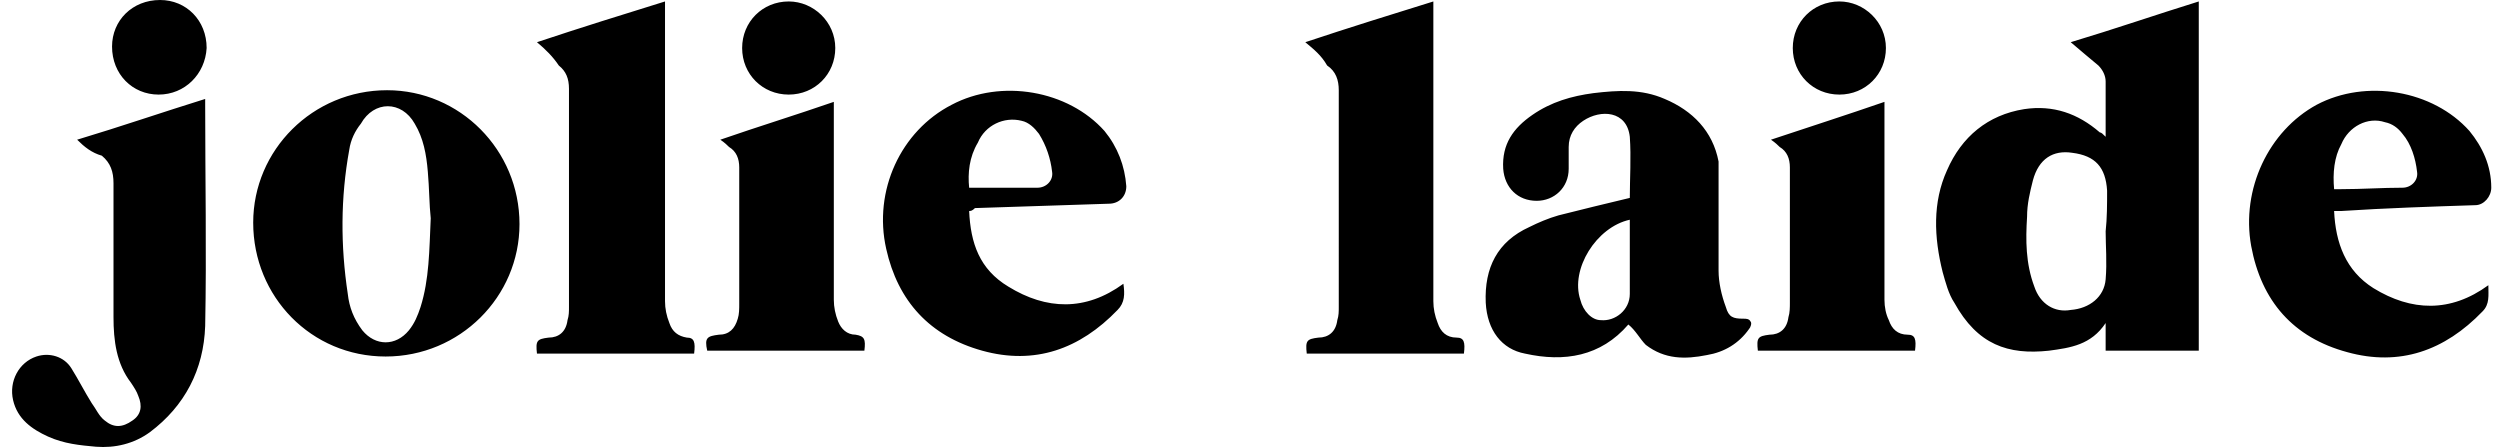 <svg xmlns="http://www.w3.org/2000/svg" viewBox="0 0 171.8 30.8"><path d="M144.7 9.4V5.6c0-.4-.2-.8-.5-1.1-.6-.5-1.2-1-1.9-1.6 3-.9 5.9-1.9 8.8-2.8v24h-6.4v-1.9c-1 1.5-2.4 1.7-3.9 1.9-2.8.3-4.9-.4-6.5-3.3-.4-.6-.6-1.4-.8-2.1-.6-2.4-.7-4.8.3-7 1-2.3 2.8-3.8 5.3-4.2 2-.3 3.7.3 5.2 1.6.1 0 .2.1.4.3zm0 6.5s.1 0 0 0c.1-.9.1-1.9.1-2.8-.1-1.6-.8-2.4-2.4-2.6-1.3-.2-2.3.4-2.7 1.9-.2.8-.4 1.6-.4 2.5-.1 1.6-.1 3.2.5 4.8.4 1.2 1.4 1.8 2.5 1.6 1.3-.1 2.3-.9 2.4-2.1.1-1.2 0-2.3 0-3.3zm-32.8 6.4c-1.9 2.2-4.4 2.6-7.1 2-1.6-.3-2.6-1.6-2.7-3.5-.1-2.4.8-4.2 3-5.2.6-.3 1.3-.6 2-.8 1.6-.4 3.2-.8 4.9-1.2 0-1.3.1-2.8 0-4.2-.2-1.8-2-1.9-3.2-1.1-.6.4-1 1-1 1.8v1.5c0 1.3-1 2.2-2.2 2.2-1.3 0-2.2-.9-2.3-2.2-.1-1.7.7-2.8 2-3.7 1.3-.9 2.7-1.3 4.2-1.5 1.7-.2 3.3-.3 4.9.4 1.9.8 3.3 2.2 3.7 4.3v7.5c0 .8.2 1.7.5 2.5.2.7.5.8 1.2.8.2 0 .4 0 .5.2.1.1 0 .4-.1.5-.7 1-1.7 1.6-2.9 1.8-1.5.3-2.9.3-4.2-.7-.4-.4-.7-1-1.2-1.4zm.1-7.2c-2.3.5-4.1 3.4-3.4 5.5.2.8.8 1.4 1.4 1.4 1 .1 2-.7 2-1.8v-5.1zm-85.5 9.4c-5.1 0-9.1-4.1-9.1-9.2 0-5 4.1-9.1 9.2-9.1 5 0 9.1 4.1 9.1 9.2 0 5-4.1 9.1-9.2 9.1zm3.1-9.5c-.1-.9-.1-2.1-.2-3.2-.1-1.2-.3-2.3-.9-3.3-.9-1.6-2.8-1.6-3.7 0-.4.5-.7 1.1-.8 1.8-.6 3.3-.6 6.6-.1 9.9.1.9.4 1.7 1 2.5.9 1.1 2.3 1.1 3.2 0 .4-.5.6-1 .8-1.6.6-1.9.6-3.9.7-6.1zm37-.5c.1 2.2.7 4 2.7 5.2 2.6 1.6 5.3 1.7 7.9-.2.1.7.1 1.3-.4 1.8-2.6 2.7-5.7 3.8-9.3 2.8-3.6-1-5.8-3.4-6.6-7-.9-4 1-8.1 4.5-9.9 3.4-1.8 8-1 10.5 1.8.9 1.1 1.4 2.4 1.5 3.8 0 .7-.5 1.2-1.2 1.2-3.1.1-6.1.2-9.2.3-.2.2-.3.2-.4.2zm0-1.6h4.7c.6 0 1.1-.5 1-1.1-.1-.9-.4-1.8-.9-2.6-.3-.4-.7-.8-1.2-.9-1.2-.3-2.5.3-3 1.5-.6 1-.7 2.1-.6 3.1zm93.8 1.6c.1 2.2.8 4.1 2.7 5.3 2.6 1.6 5.3 1.7 7.9-.2 0 .7.1 1.3-.4 1.8-2.6 2.7-5.7 3.8-9.3 2.8-3.7-1-5.9-3.5-6.6-7.3-.7-3.9 1.2-7.9 4.5-9.7 3.4-1.8 8-1 10.5 1.8.9 1.1 1.5 2.4 1.5 3.9 0 .6-.5 1.2-1.1 1.2-3.1.1-6.1.2-9.2.4h-.5zm0-1.5h.5c1.4 0 2.8-.1 4.2-.1.6 0 1.1-.5 1-1.1-.1-.9-.4-1.9-1-2.6-.3-.4-.7-.7-1.2-.8-1.2-.4-2.5.3-3 1.5-.5.9-.6 2-.5 3.1zM5.3 9.6c3-.9 5.9-1.9 8.8-2.8v.4c0 5.1.1 10.1 0 15.2-.1 3-1.4 5.5-3.8 7.3-1.1.8-2.4 1.1-3.7 1-1.1-.1-2.2-.2-3.3-.7-1.1-.5-2.1-1.2-2.4-2.5-.3-1.3.4-2.6 1.6-3 .9-.3 1.9 0 2.4.8s.9 1.6 1.4 2.4c.3.4.5.9.9 1.2.6.5 1.2.5 1.9 0 .6-.4.7-1 .4-1.7-.1-.3-.3-.6-.5-.9-1-1.3-1.2-2.9-1.2-4.5v-9.2c0-.8-.2-1.4-.8-1.9-.7-.2-1.2-.6-1.7-1.1zm31.6-6.7c3-1 5.9-1.9 8.8-2.8v20.6c0 .5.1 1 .3 1.5.2.6.6.9 1.2 1 .5 0 .6.3.5 1.1H36.9c-.1-.9 0-1 .8-1.1.7 0 1.2-.4 1.3-1.2.1-.3.1-.6.1-.9v-15c0-.7-.2-1.2-.7-1.6-.4-.6-.9-1.1-1.5-1.6zm52.8 0c3-1 5.9-1.9 8.8-2.8v20.6c0 .5.1 1 .3 1.5.2.6.6 1 1.3 1 .5 0 .6.3.5 1.1H89.8c-.1-.9 0-1 .8-1.1.7 0 1.2-.4 1.3-1.2.1-.3.1-.6.1-.9V6.2c0-.7-.2-1.3-.8-1.7-.4-.7-.9-1.1-1.5-1.6zM59.4 24.1H48.6c-.2-.9 0-1 .8-1.1.7 0 1.1-.4 1.3-1.1.1-.3.1-.7.1-1v-9.4c0-.6-.2-1.1-.7-1.4-.1-.1-.3-.3-.6-.5 2.6-.9 5.2-1.7 7.8-2.6v13.6c0 .5.1 1 .3 1.5.2.5.6.9 1.2.9.6.1.7.3.6 1.1zm62.3-14.5c2.7-.9 5.2-1.7 7.8-2.6v13.6c0 .5.1 1 .3 1.4.2.6.6 1 1.3 1 .5 0 .6.3.5 1.1h-10.8c-.1-.9 0-1 .8-1.1.7 0 1.2-.4 1.3-1.2.1-.3.1-.7.1-1v-9.3c0-.6-.2-1.1-.7-1.4-.1-.1-.3-.3-.6-.5zM10.9 6.5c-1.8 0-3.2-1.4-3.2-3.3C7.7 1.4 9.1 0 11 0c1.8 0 3.2 1.4 3.2 3.3-.1 1.8-1.5 3.2-3.3 3.2zm46.5-3.2c0 1.8-1.4 3.2-3.2 3.2-1.8 0-3.2-1.4-3.2-3.2C51 1.5 52.4.1 54.2.1c1.7 0 3.2 1.4 3.2 3.2zm72.2 0c0 1.8-1.4 3.2-3.2 3.2-1.8 0-3.2-1.4-3.2-3.2 0-1.8 1.4-3.2 3.2-3.2 1.7 0 3.2 1.4 3.2 3.2z"/></svg>